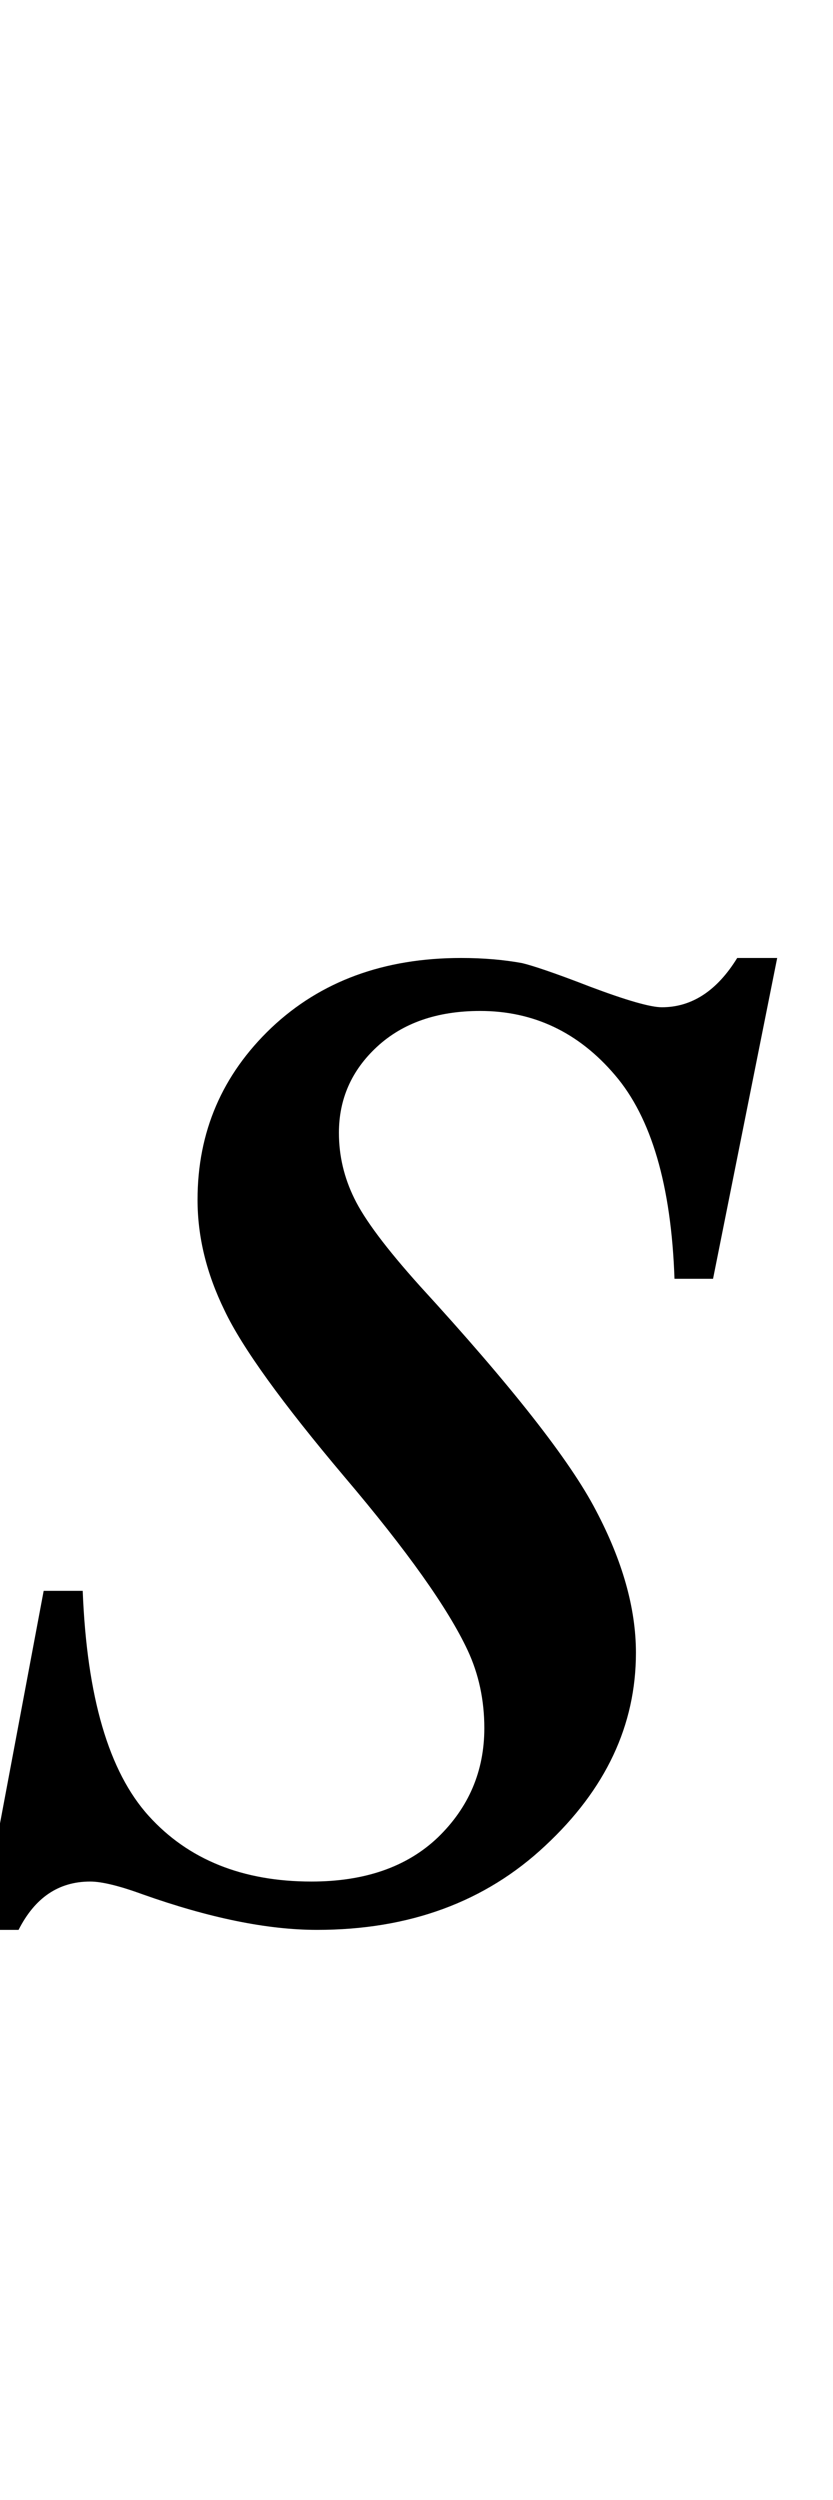 <?xml version="1.0" encoding="UTF-8"?>
<svg xmlns="http://www.w3.org/2000/svg" xmlns:xlink="http://www.w3.org/1999/xlink"  viewBox="0 0 7 21" version="1.1">
<defs>
<g>
<symbol overflow="visible" id="glyph0-0">
<path style="stroke:none;" d="M 2.496 0 L 2.496 -11.25 L 11.496 -11.25 L 11.496 0 Z M 2.777 -0.281 L 11.215 -0.281 L 11.215 -10.969 L 2.777 -10.969 Z M 2.777 -0.281 "/>
</symbol>
<symbol overflow="visible" id="glyph0-1">
<path style="stroke:none;" d="M 6.531 -7.953 L 5.992 -5.258 L 5.668 -5.258 C 5.641 -6.043 5.473 -6.613 5.168 -6.969 C 4.863 -7.328 4.484 -7.508 4.035 -7.508 C 3.672 -7.508 3.383 -7.406 3.168 -7.207 C 2.953 -7.008 2.848 -6.766 2.848 -6.484 C 2.848 -6.293 2.891 -6.109 2.977 -5.934 C 3.062 -5.758 3.246 -5.512 3.531 -5.195 C 4.293 -4.363 4.789 -3.734 5.008 -3.312 C 5.23 -2.891 5.344 -2.492 5.344 -2.117 C 5.344 -1.508 5.09 -0.969 4.582 -0.496 C 4.078 -0.023 3.438 0.211 2.664 0.211 C 2.242 0.211 1.754 0.109 1.203 -0.086 C 1.012 -0.156 0.859 -0.195 0.758 -0.195 C 0.492 -0.195 0.293 -0.059 0.156 0.211 L -0.168 0.211 L 0.367 -2.637 L 0.695 -2.637 C 0.73 -1.746 0.914 -1.117 1.25 -0.746 C 1.582 -0.379 2.039 -0.195 2.617 -0.195 C 3.062 -0.195 3.418 -0.316 3.68 -0.566 C 3.938 -0.816 4.07 -1.121 4.07 -1.484 C 4.07 -1.719 4.023 -1.938 3.93 -2.137 C 3.766 -2.488 3.422 -2.973 2.895 -3.594 C 2.371 -4.215 2.035 -4.68 1.887 -4.992 C 1.734 -5.305 1.66 -5.613 1.66 -5.922 C 1.66 -6.492 1.867 -6.973 2.281 -7.367 C 2.695 -7.758 3.227 -7.953 3.875 -7.953 C 4.062 -7.953 4.234 -7.938 4.387 -7.91 C 4.469 -7.891 4.66 -7.828 4.961 -7.711 C 5.262 -7.598 5.465 -7.539 5.562 -7.539 C 5.816 -7.539 6.027 -7.68 6.195 -7.953 Z M 6.531 -7.953 "/>
</symbol>
</g>
</defs>
<g id="surface371338">
<g style="fill:rgb(0%,0%,0%);fill-opacity:1;">
  <use xlink:href="#glyph0-1" x="0" y="16"/>
</g>
</g>
</svg>